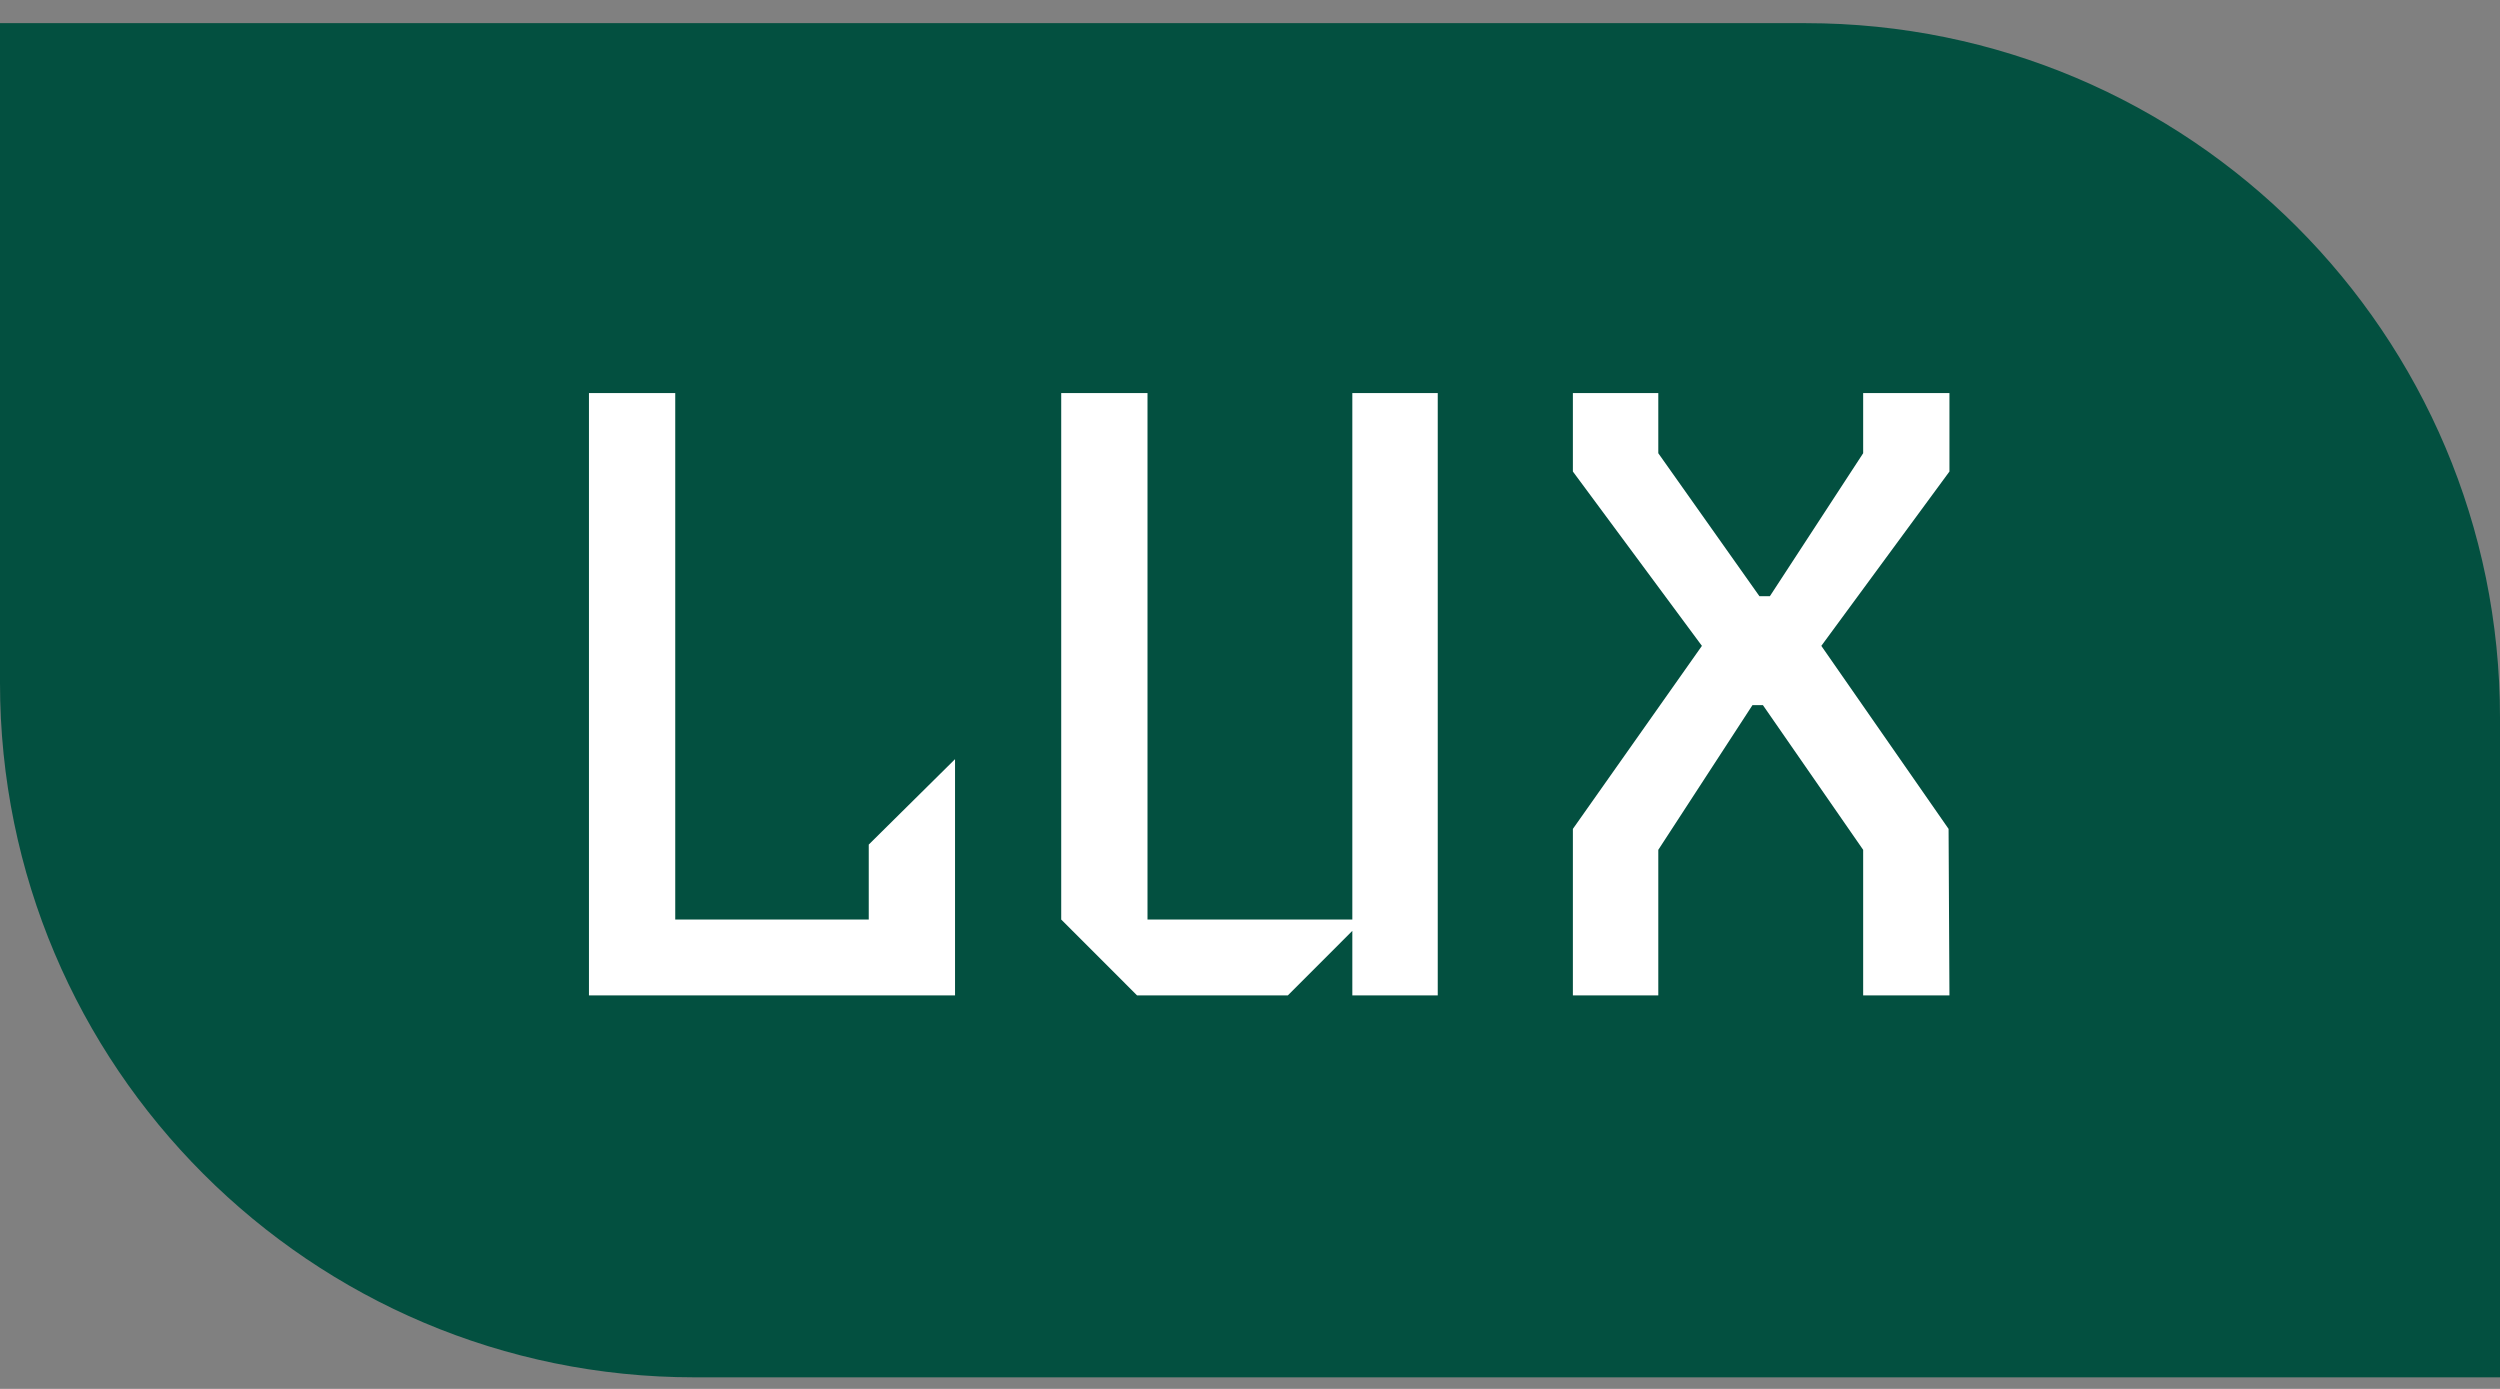 <svg width="72" height="40" viewBox="0 0 72 40" fill="none" xmlns="http://www.w3.org/2000/svg">
<rect x="0" y="0" width="72" height="40" fill="#808080" stroke="none"/>
<path d="M0 0.667H52C63.046 0.667 72 9.621 72 20.667V39.667H20C8.954 39.667 0 30.713 0 19.667V0.667Z" fill="#035040"/>
<path d="M27.505 28.667H16.962V11.321H19.447V26.483H25.02V24.324L27.505 21.864V28.667ZM41.407 28.667H38.947V26.809L37.09 28.667H32.747L30.563 26.483V11.321H33.048V26.483H38.947V11.321H41.407V28.667ZM56.144 28.667H53.659V24.475L50.772 20.308H50.471L47.759 24.475V28.667H45.299V23.872L49.015 18.601L45.299 13.58V11.321H47.759V13.053L50.671 17.17H50.973L53.659 13.053V11.321H56.144V13.58L52.454 18.601L56.119 23.872L56.144 28.667Z" fill="white"/>
</svg>
